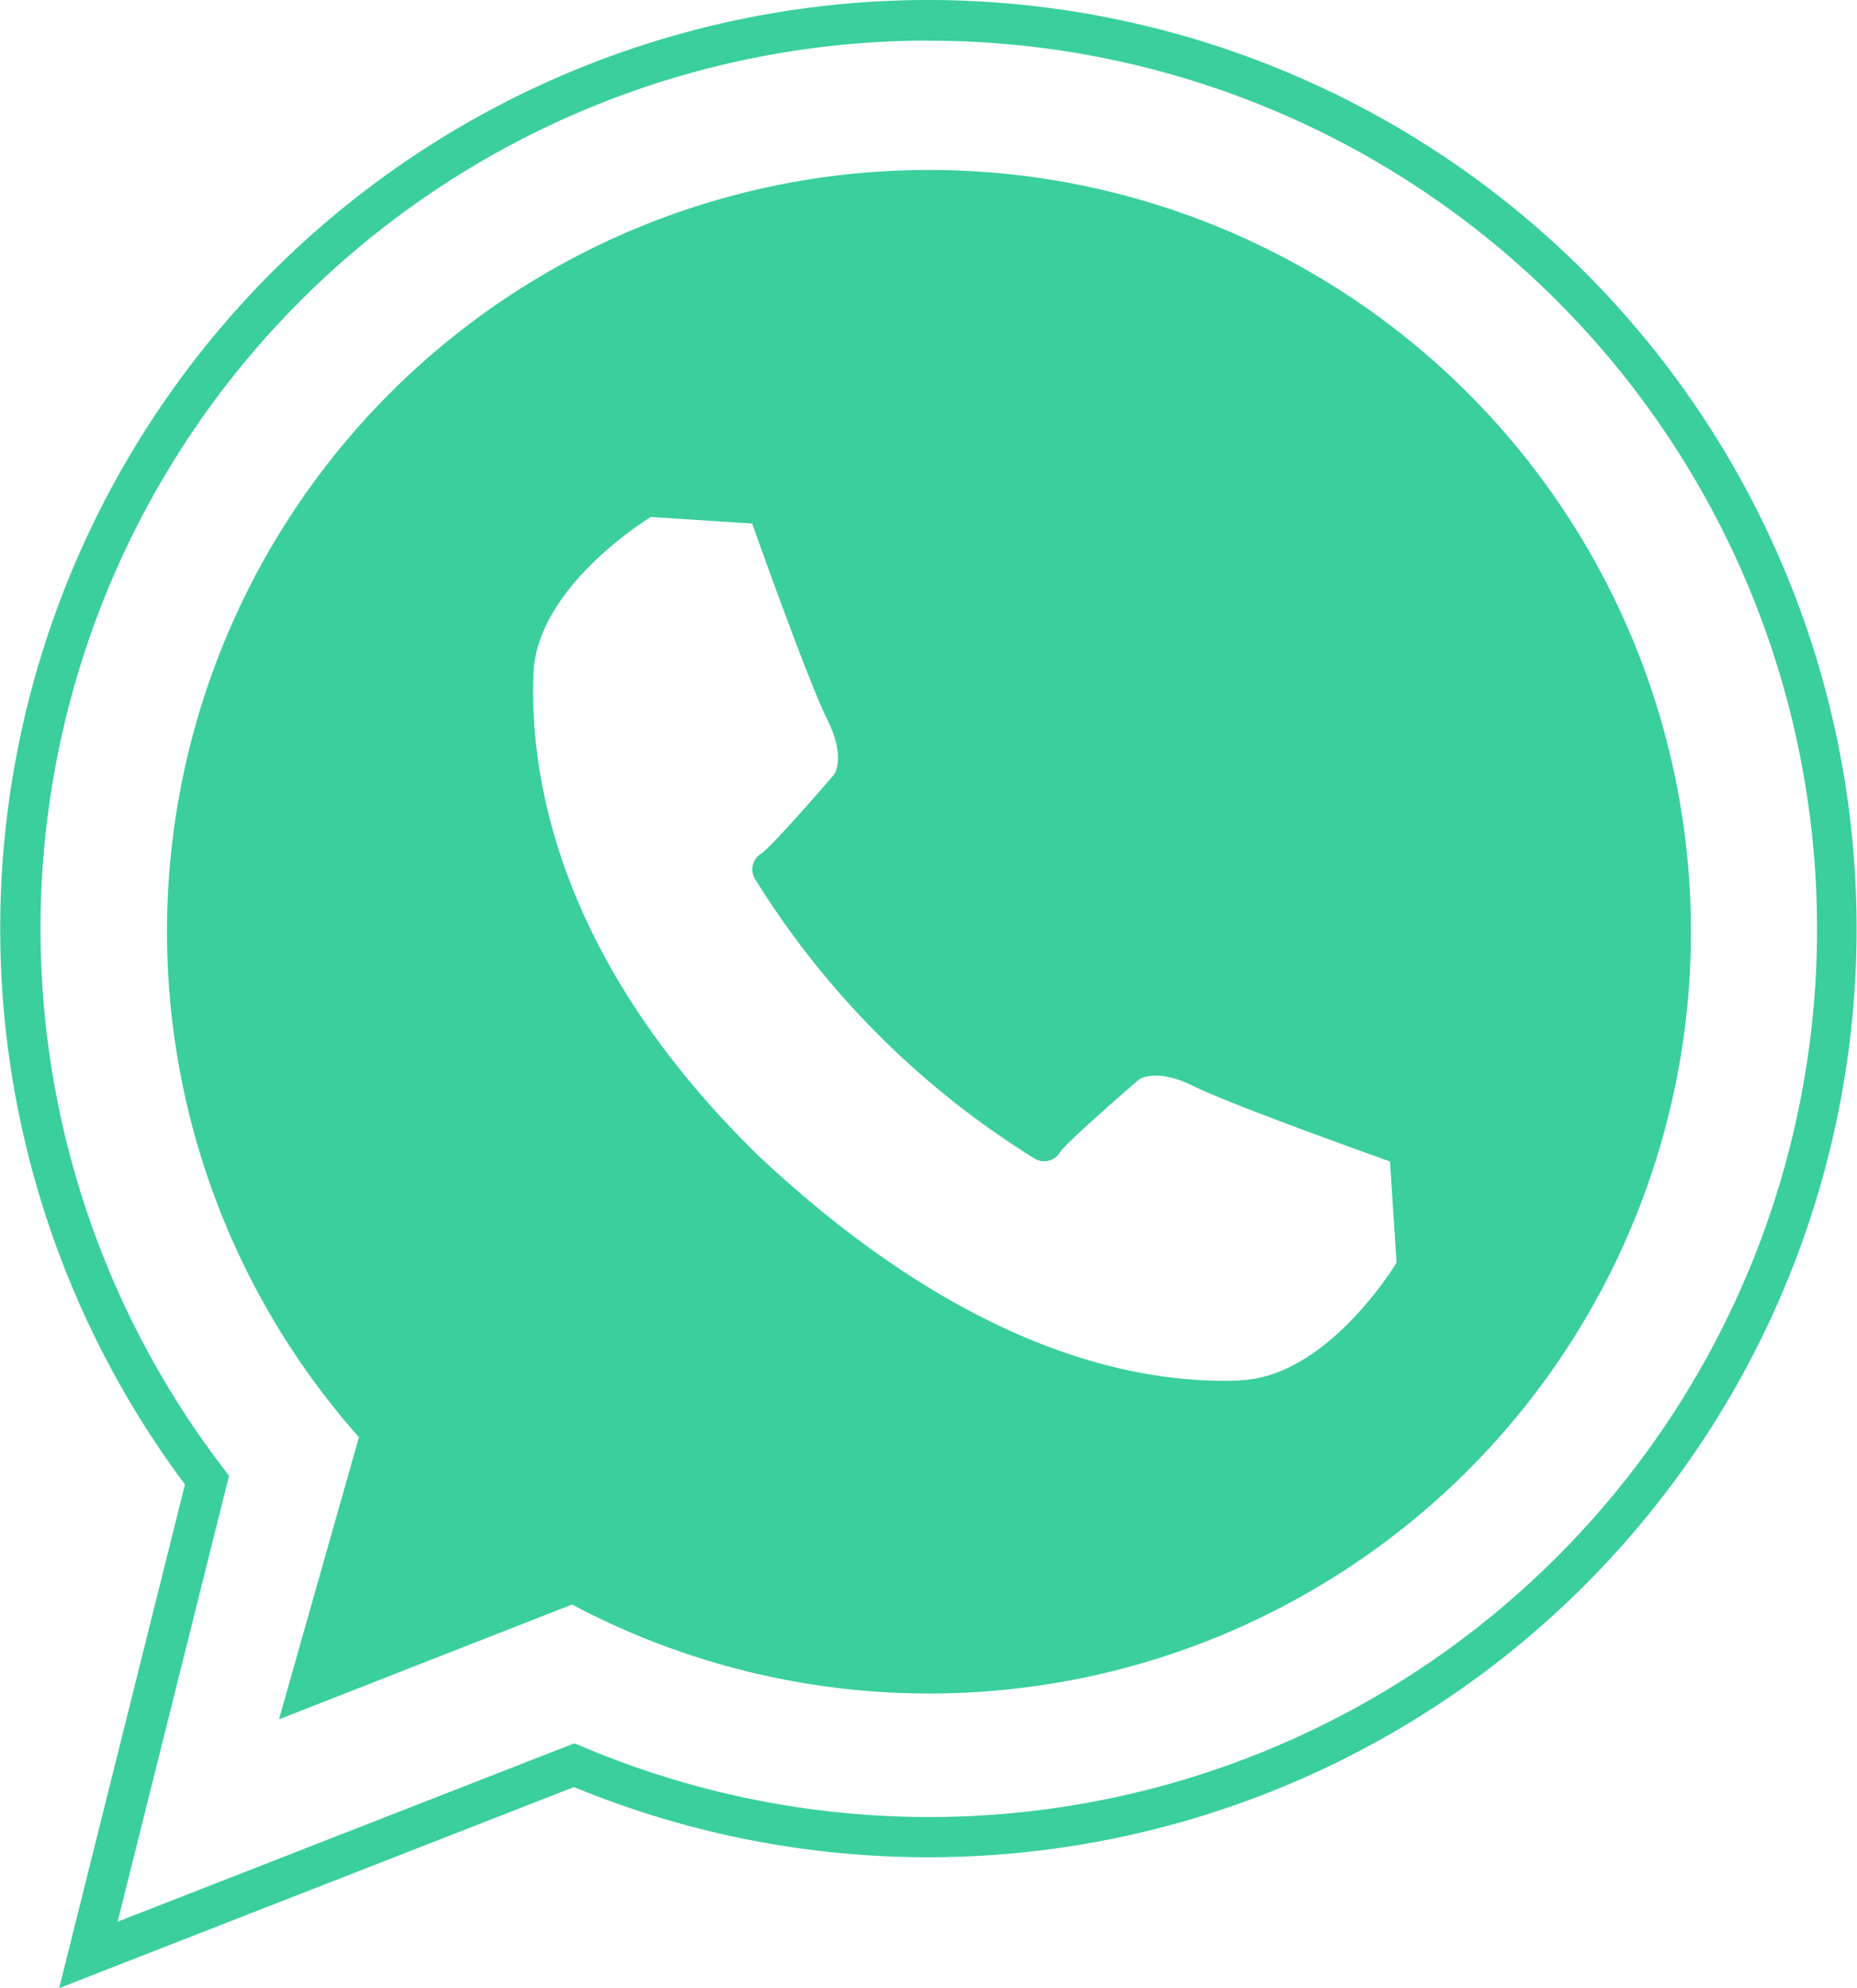 <svg xmlns="http://www.w3.org/2000/svg" width="23.23" height="24.867" viewBox="0 0 23.23 24.867">
  <g id="wp" transform="translate(-21.94 -12)">
    <g id="Group_3" data-name="Group 3" transform="translate(21.94 12)">
      <path id="Path_7" data-name="Path 7" d="M33.555,12A11.615,11.615,0,1,1,29.12,34.352l-6.44,2.515,1.574-6.3A11.614,11.614,0,0,1,33.555,12m0,.508A11.106,11.106,0,0,0,24.66,30.267l.145.193-.059.234-1.335,5.342,5.524-2.157.19-.074.189.078a11.109,11.109,0,1,0,4.241-21.374Z" transform="translate(-21.94 -12)" fill="#3acf9c"/>
    </g>
    <g id="Group_5" data-name="Group 5" transform="translate(24.027 14.123)">
      <g id="Group_4" data-name="Group 4" transform="translate(0 0)">
        <path id="Path_8" data-name="Path 8" d="M72.559,53.8A9.527,9.527,0,0,0,65.434,69.65l-1,3.529L68.1,71.743A9.528,9.528,0,1,0,72.559,53.8Zm3.9,15.141c-1.1.041-3.265-.221-6.027-2.811C67.8,63.561,67.576,61.2,67.617,60.1s1.47-1.96,1.47-1.96l1.266.082s.694,1.96.939,2.45.082.694.082.694-.735.857-.9.98a.231.231,0,0,0-.082.327,10.819,10.819,0,0,0,3.489,3.489.231.231,0,0,0,.327-.082c.122-.163.98-.9.98-.9s.2-.163.694.082,2.45.939,2.45.939l.082,1.266S77.557,68.9,76.455,68.938Z" transform="translate(-63.031 -53.797)" fill="#3acf9c"/>
      </g>
    </g>
  </g>
</svg>
